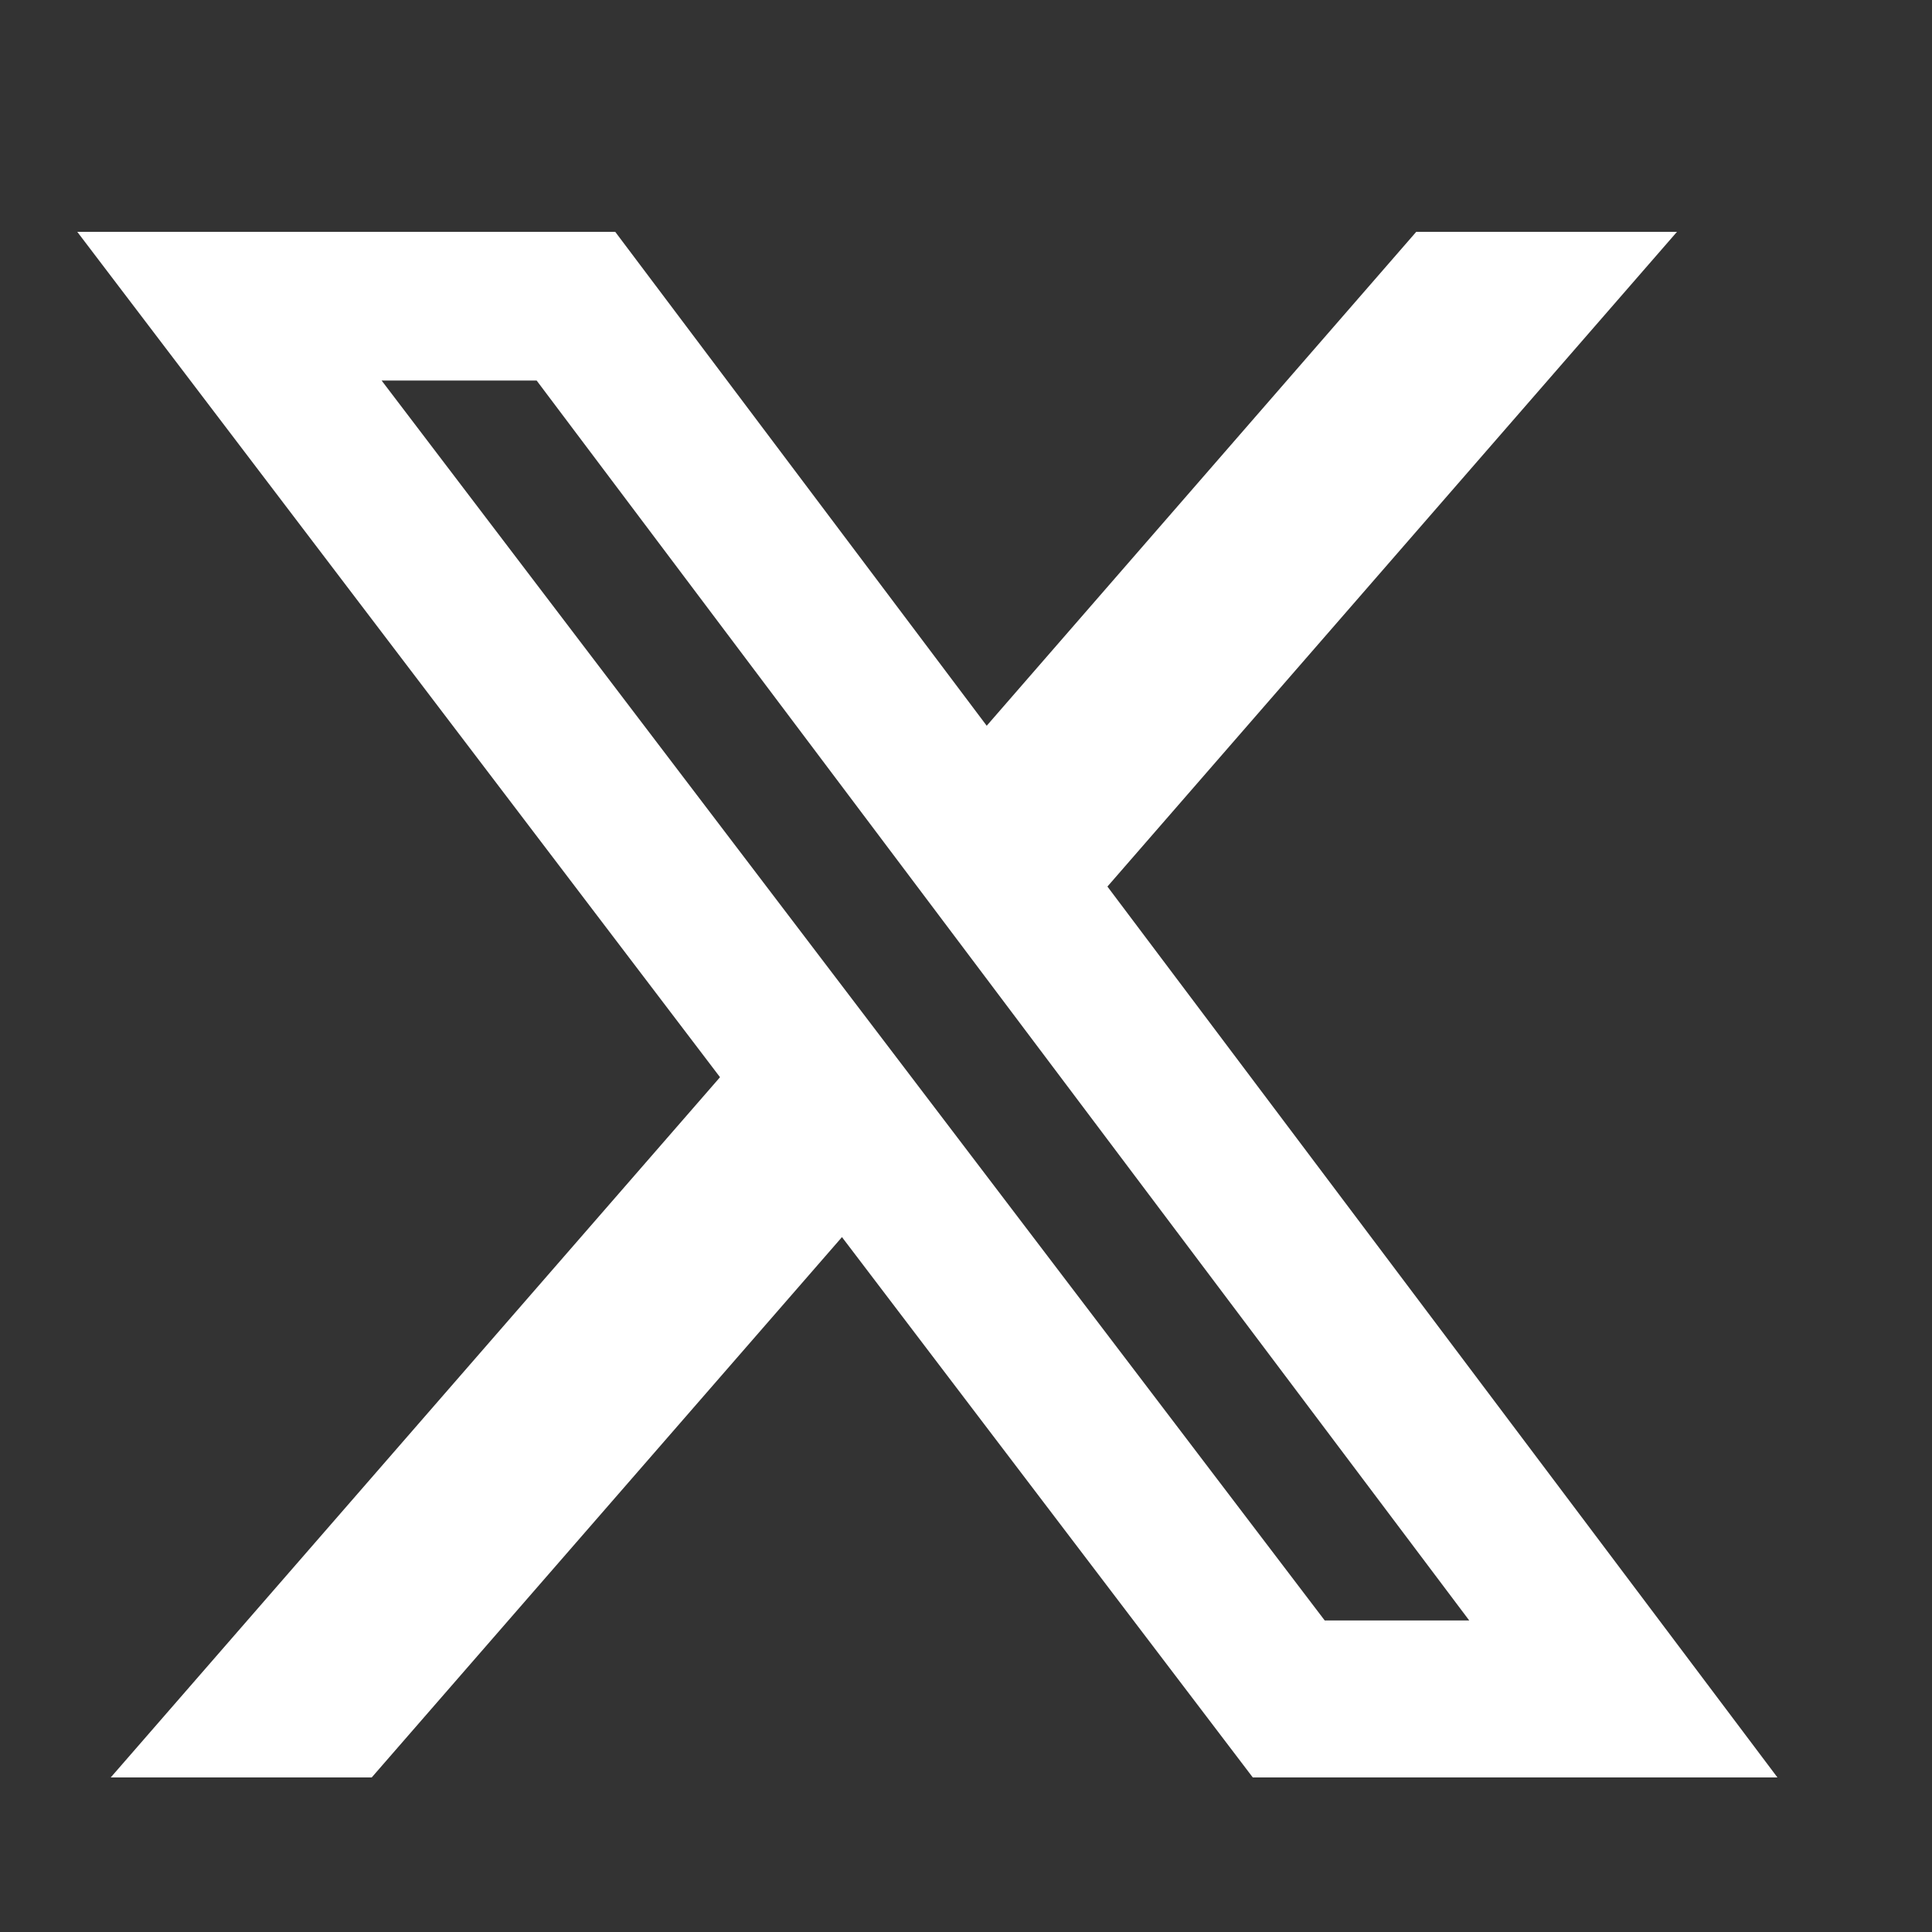<svg width="25" height="25" viewBox="0 0 25 25" fill="none" xmlns="http://www.w3.org/2000/svg">
<rect x="0" y="0" width="25" height="25" fill="#333333" stroke="none"/>
<path d="M18.326 3H21.7L14.33 11.472L23 23H16.211L10.895 16.008L4.81 23H1.433L9.317 13.939L1 3H7.961L12.768 9.391L18.326 3ZM17.142 20.969H19.012L6.944 4.924H4.938L17.142 20.969Z" fill="white"/>
</svg>
